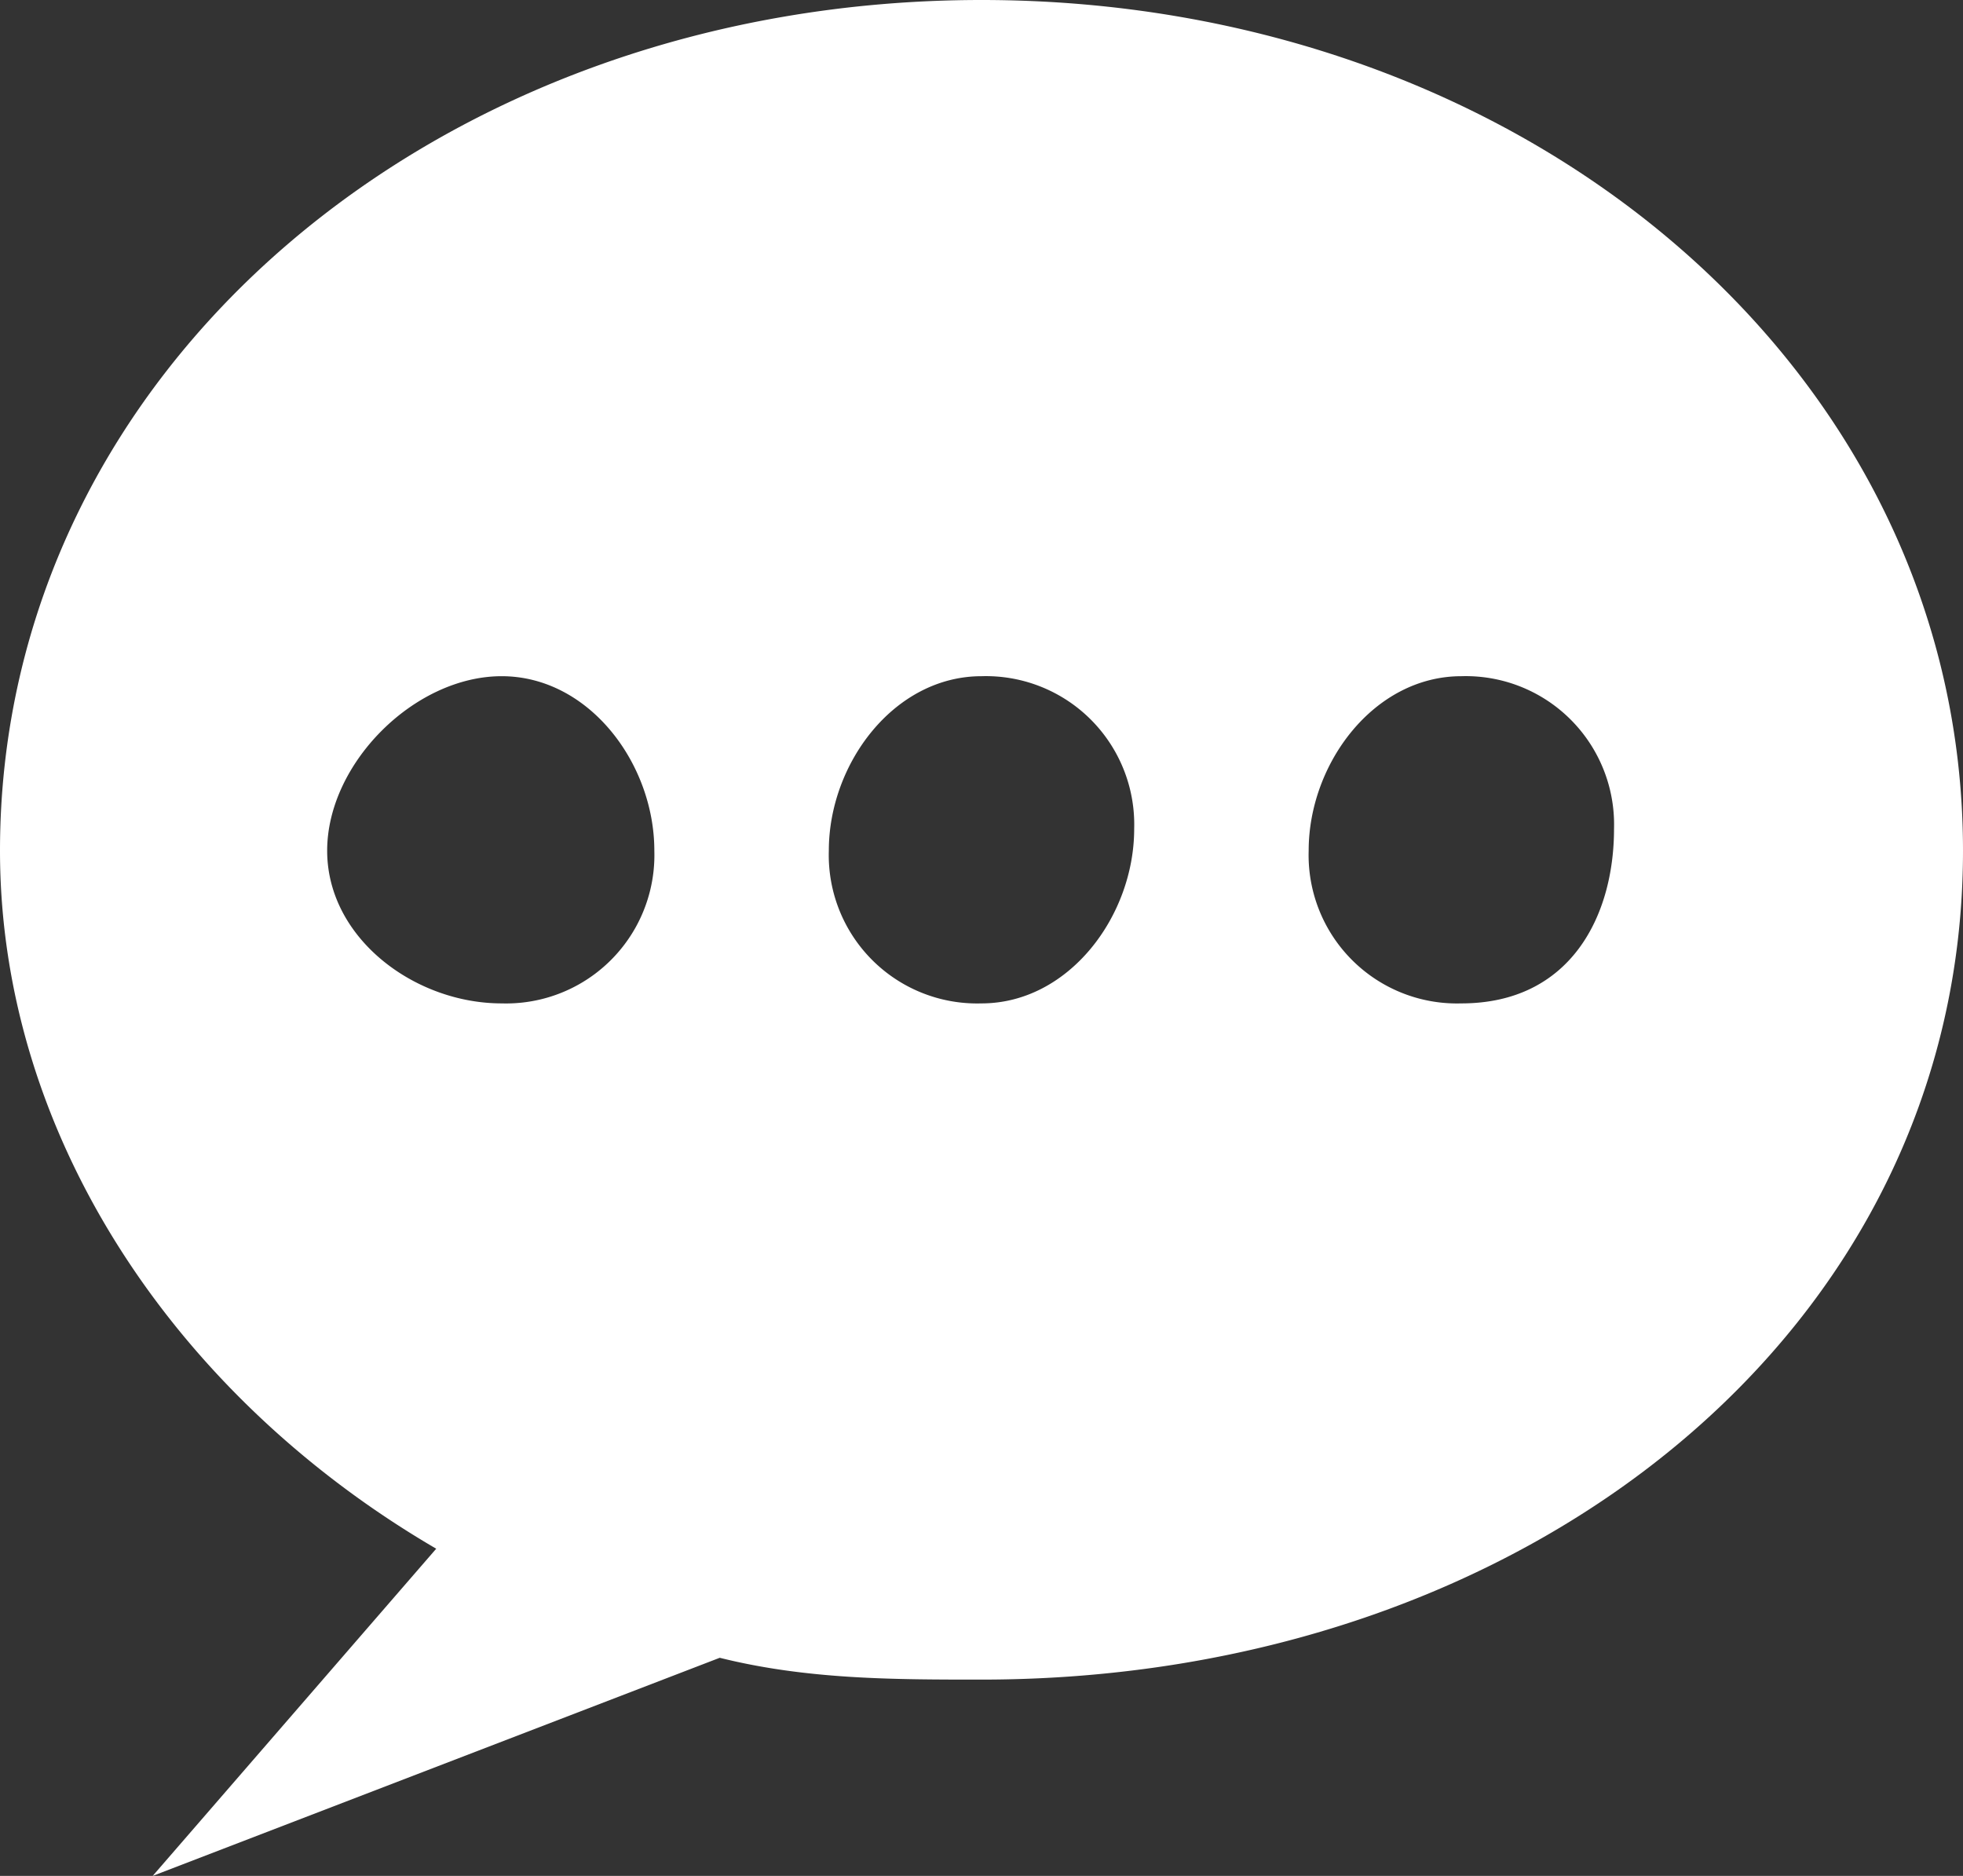 <?xml version="1.0" encoding="UTF-8"?> <svg xmlns="http://www.w3.org/2000/svg" xmlns:v="https://vecta.io/nano" viewBox="0 0 9 8.6"><rect x="0" y="0" width="9" height="8.6" fill="#333333" stroke="none"/><path d="M3.3 7.6l-2.6 1L2 7.1C.8 6.4 0 5.2 0 3.9 0 1.7 2 0 4.5 0S9 1.7 9 3.9 7 7.7 4.5 7.7c-.4 0-.8 0-1.2-.1h0zm3.4-4.5a.68.68 0 0 1 .7.7c0 .4-.2.8-.7.8a.68.68 0 0 1-.7-.7c0-.4.3-.8.7-.8zm-2.2 0a.68.68 0 0 1 .7.7c0 .4-.3.8-.7.8a.68.68 0 0 1-.7-.7c0-.4.3-.8.7-.8zm-2.2 0c.4 0 .7.4.7.8a.68.68 0 0 1-.7.7c-.4 0-.8-.3-.8-.7s.4-.8.8-.8z" fill-rule="evenodd" fill="#fff"></path></svg> 